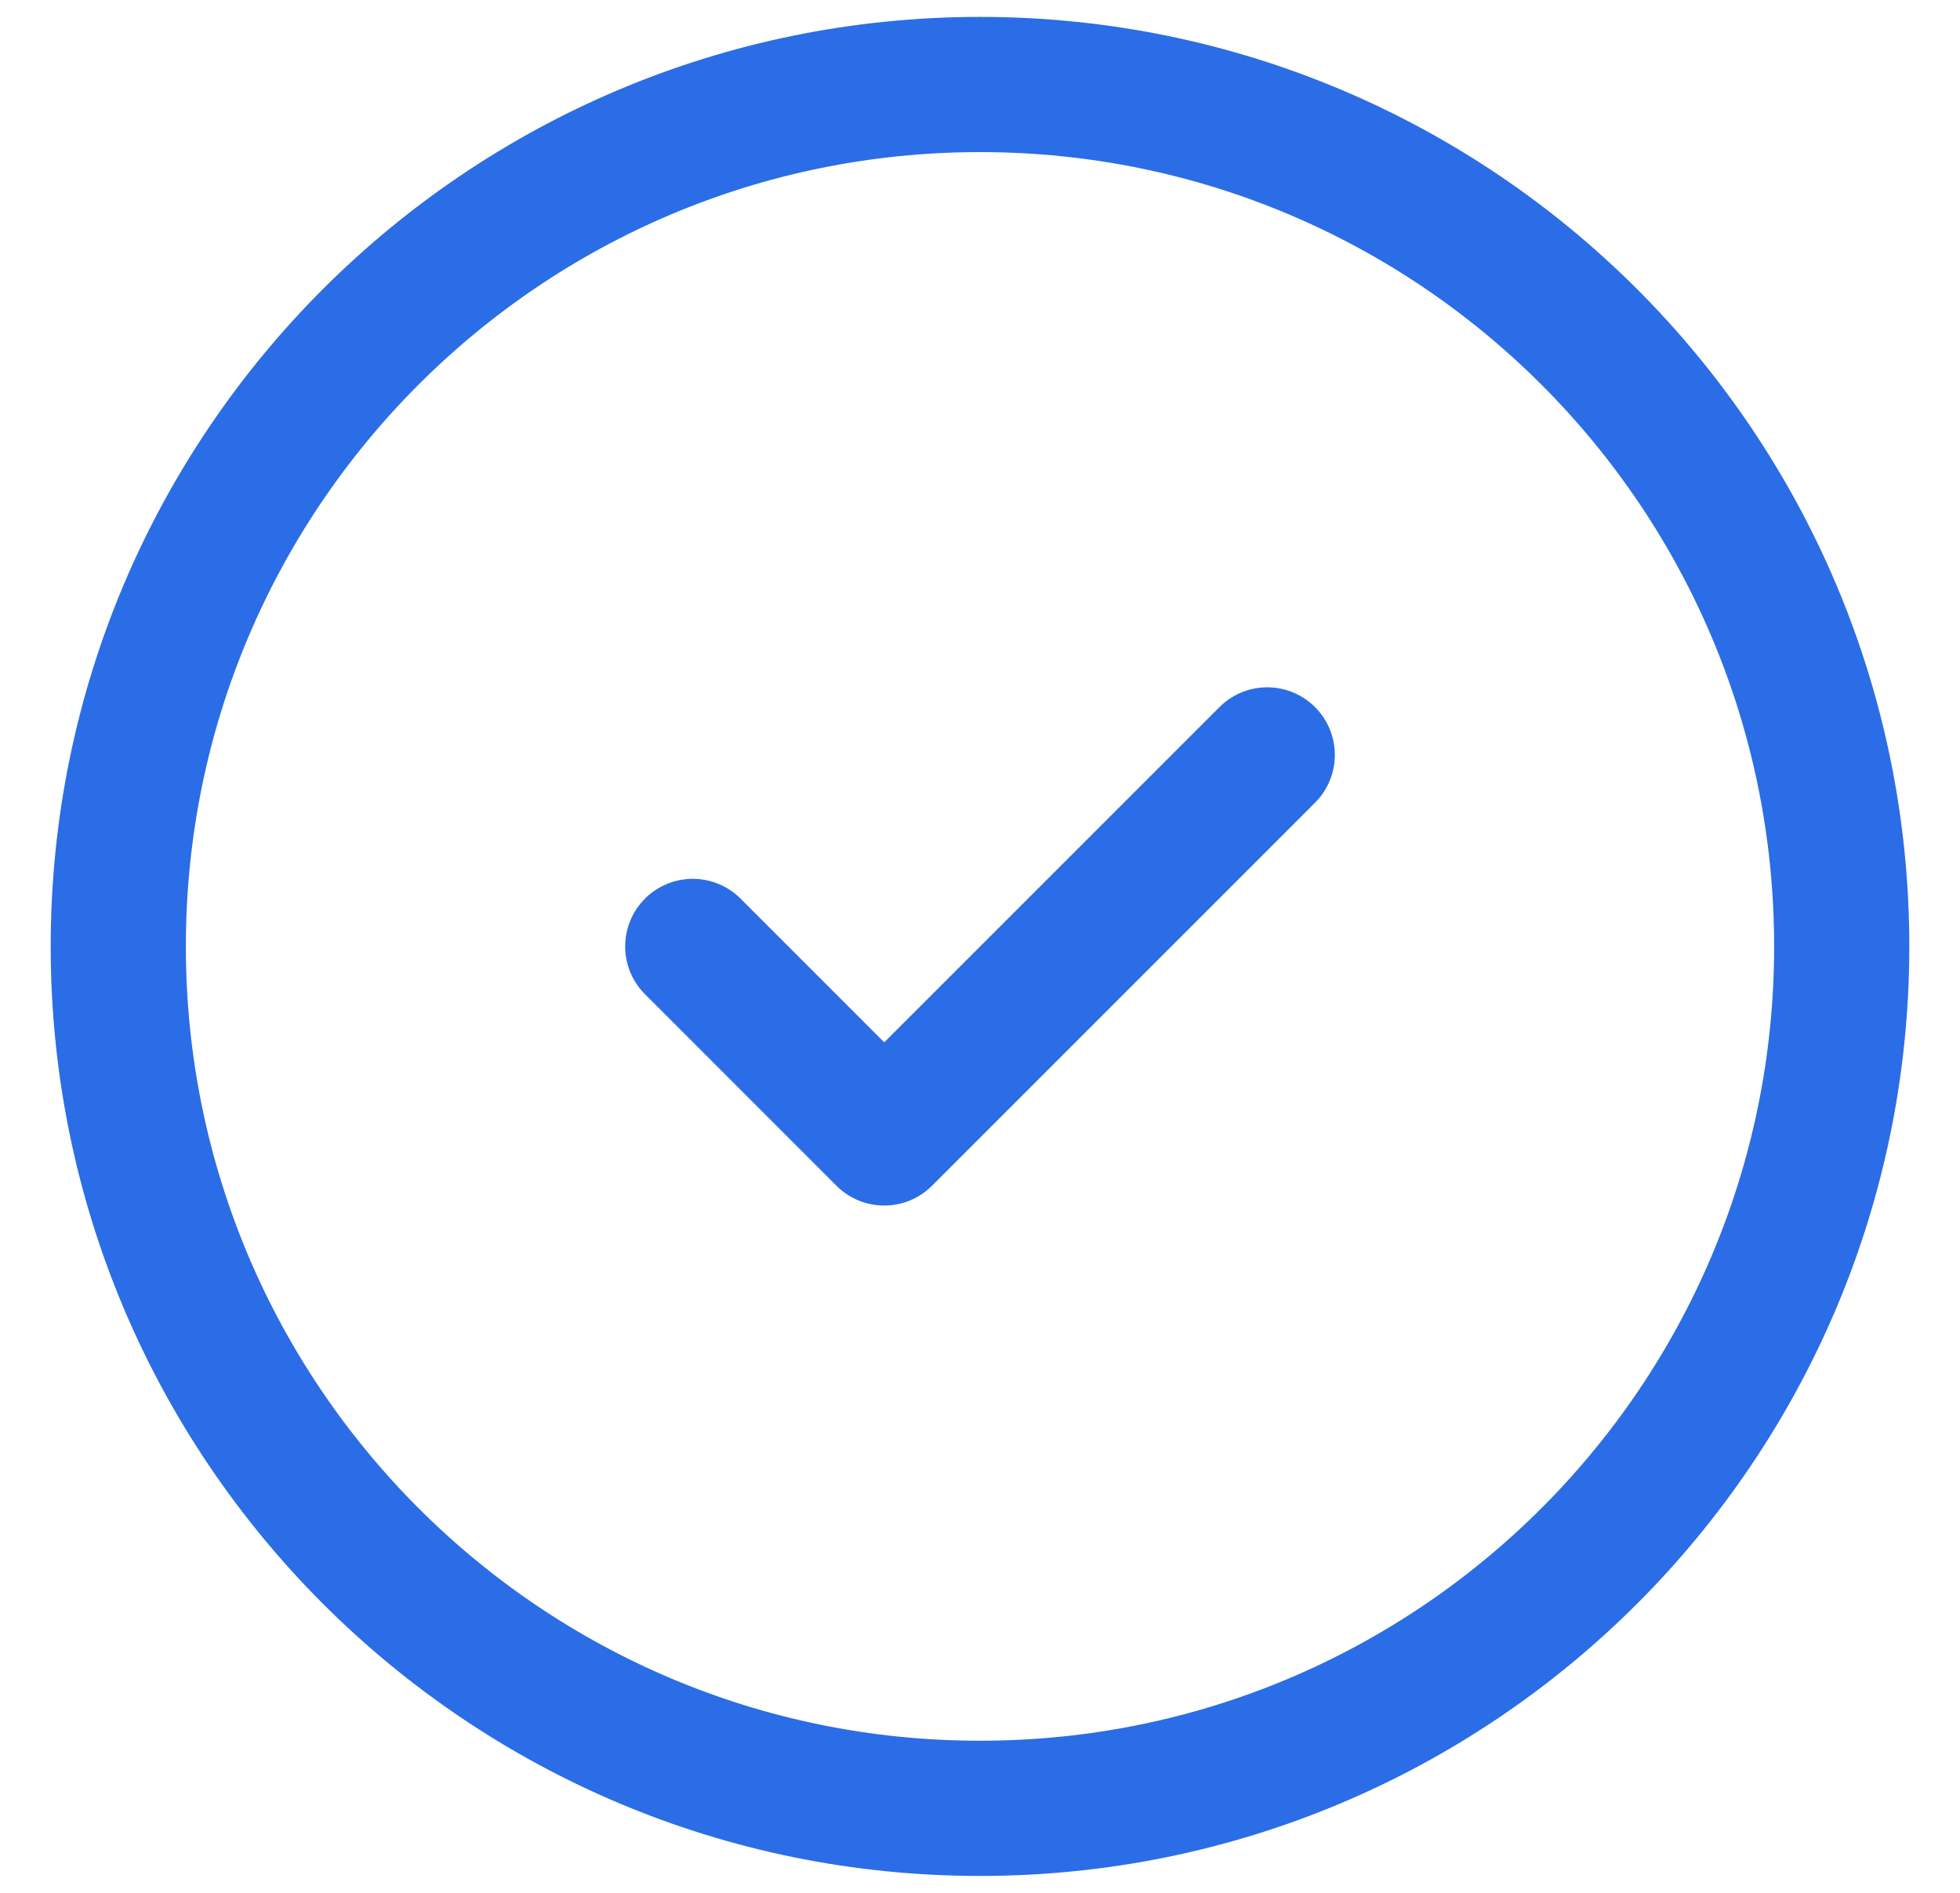 <svg width="29" height="28" viewBox="0 0 29 28" fill="none" xmlns="http://www.w3.org/2000/svg">
<path d="M10.25 14L13.083 16.833L18.75 11.167M27.25 14C27.25 21.042 21.542 26.75 14.5 26.75C7.458 26.75 1.75 21.042 1.75 14C1.75 6.958 7.458 1.25 14.5 1.25C21.542 1.25 27.25 6.958 27.25 14Z" stroke="#2B6DE6" stroke-width="2" stroke-linecap="round" stroke-linejoin="round"/>
</svg>
